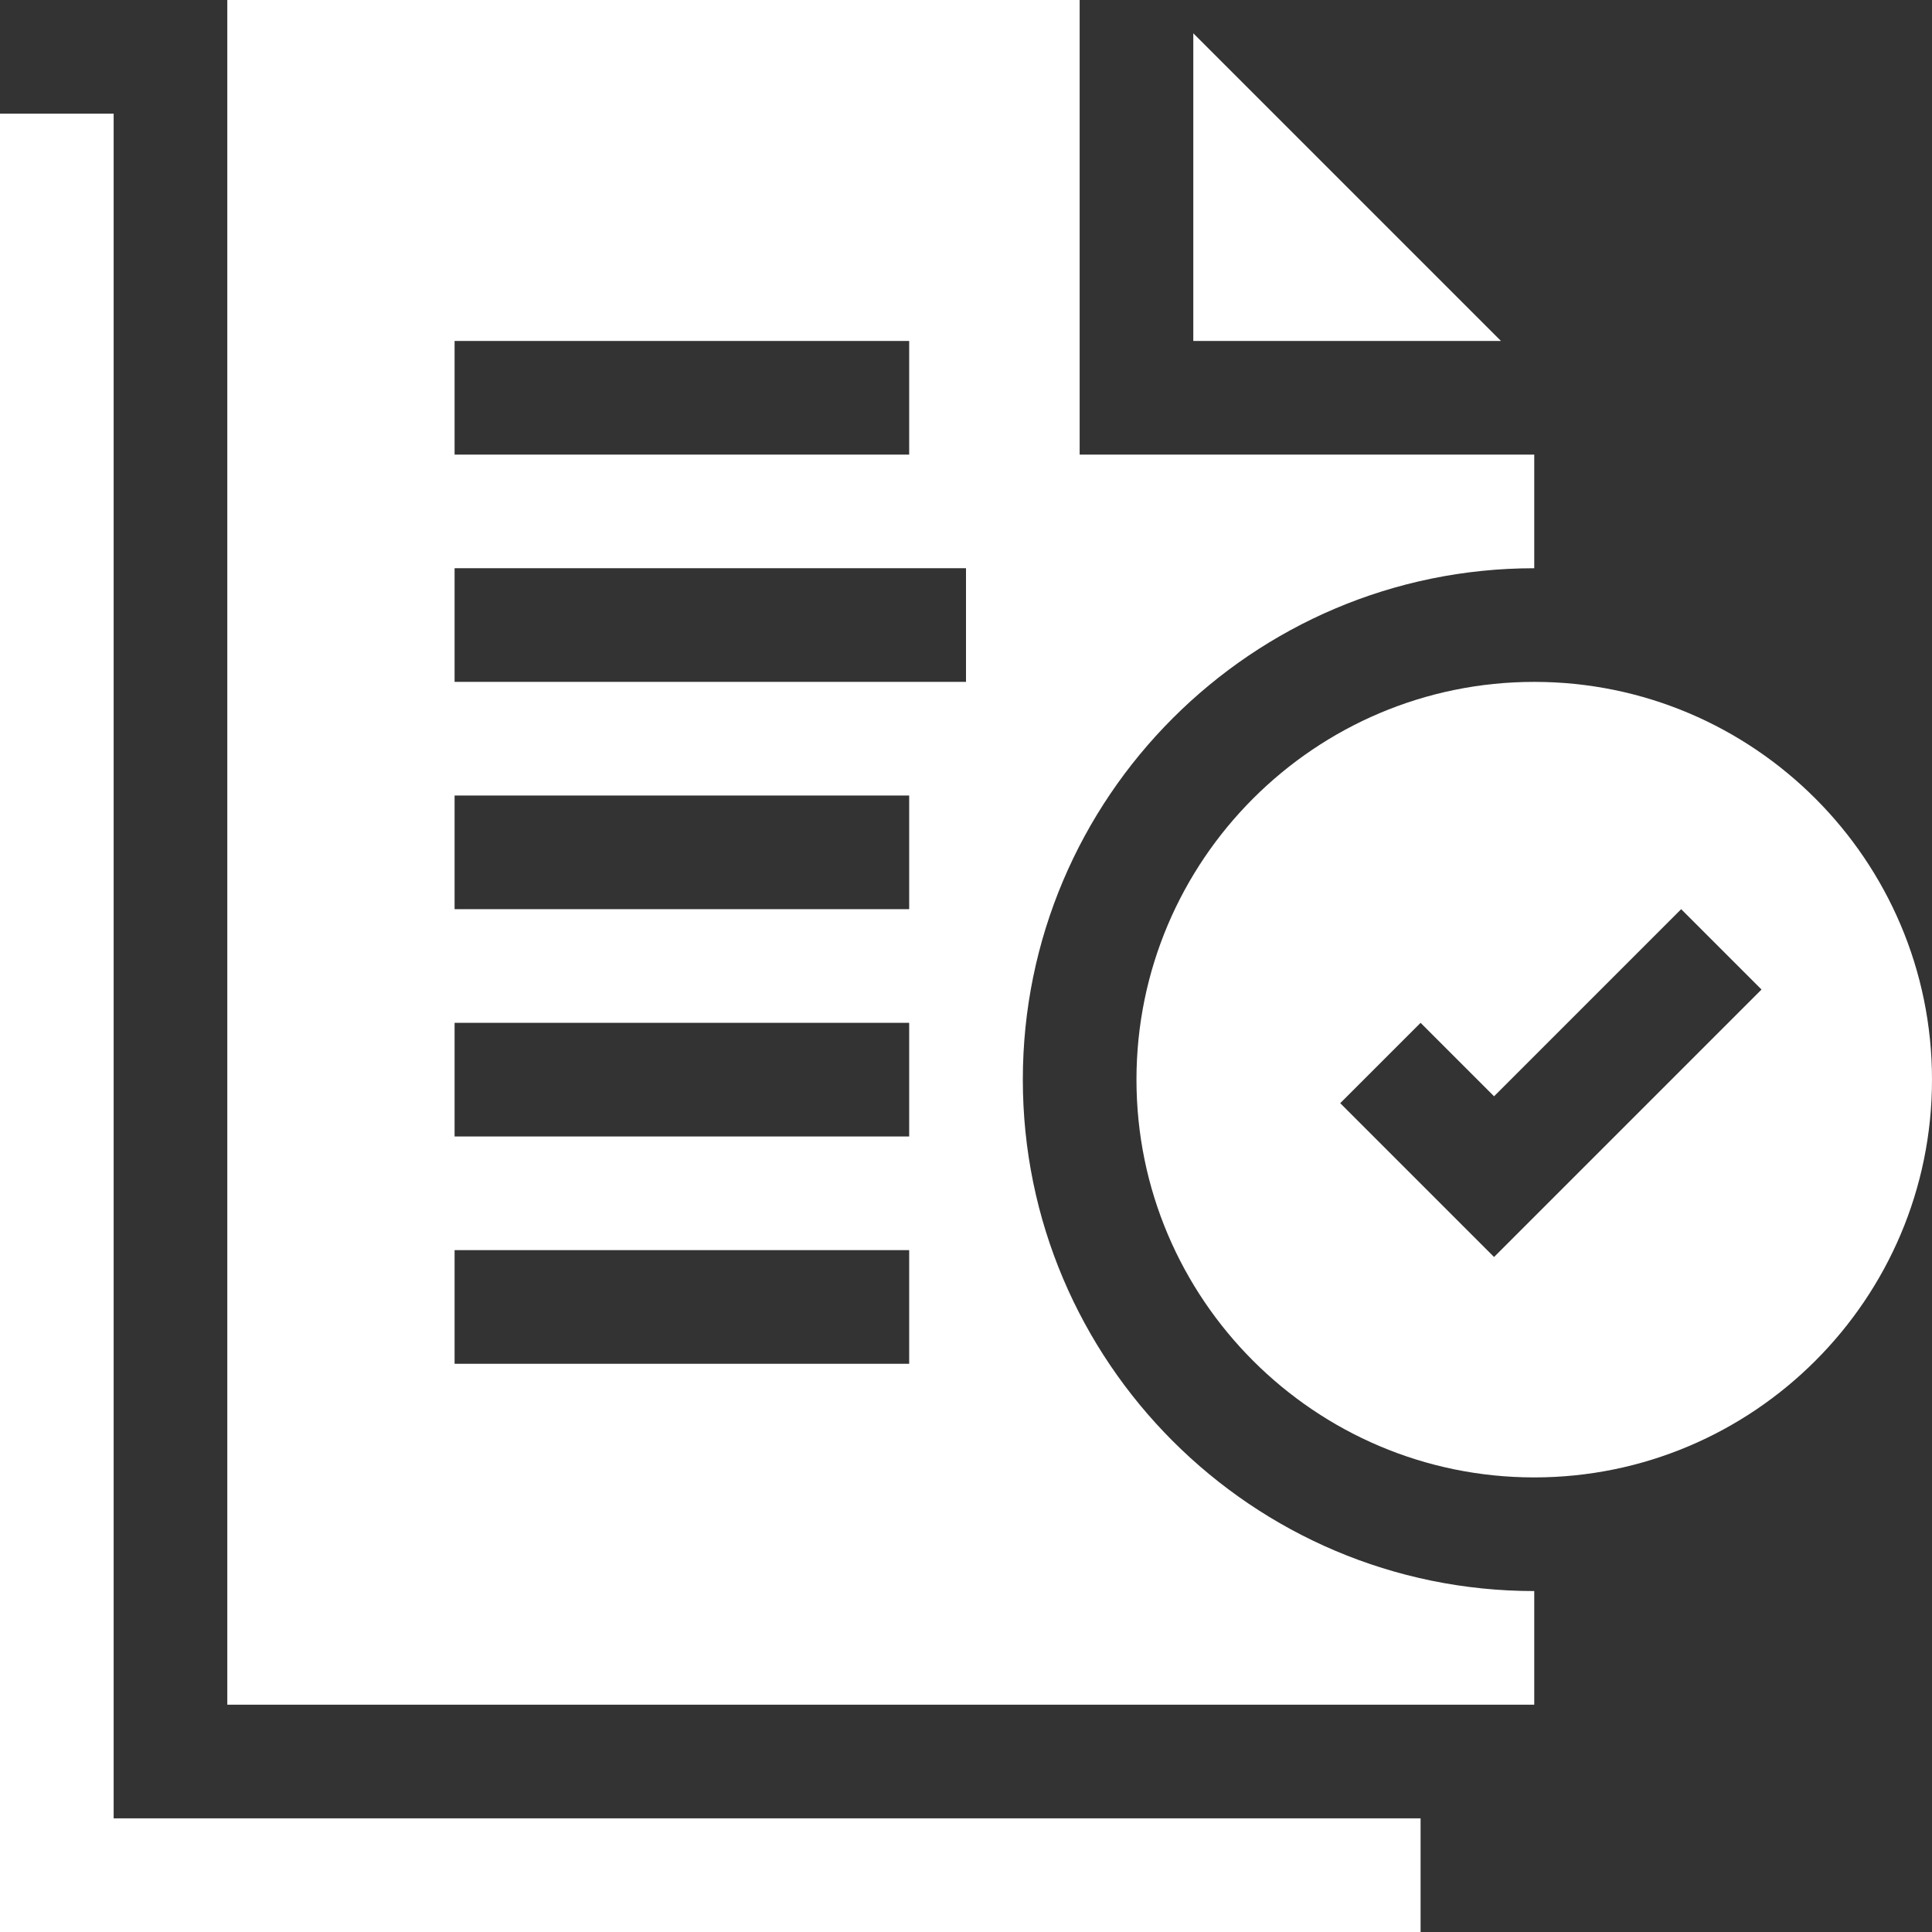 <svg fill="#fff" id="Capa_1" enable-background="new 0 0 510 510" height="512" viewBox="0 0 510 510" width="512" xmlns="http://www.w3.org/2000/svg"><rect x="0" y="0" width="510" height="510" fill="#333333" stroke="none"/><g><path d="m315 8.787v81.213h81.213z"/><path d="m270 285c0-74.439 60.56-135 135-135v-30h-120v-120h-225v450h345v-30c-74.44 0-135-60.56-135-135zm-150-195h120v30h-120zm120 270h-120v-30h120zm0-60h-120v-30h120zm0-60h-120v-30h120zm15-60h-135v-30h135z"/><path d="m405 180c-57.897 0-105 47.102-105 105s47.103 105 105 105 105-47.103 105-105-47.103-105-105-105zm-10.606 151.819-40.606-40.606 21.212-21.213 19.394 19.394 49.393-49.394 21.213 21.213z"/><path d="m30 30h-30v480h375v-30h-345z"/></g></svg>